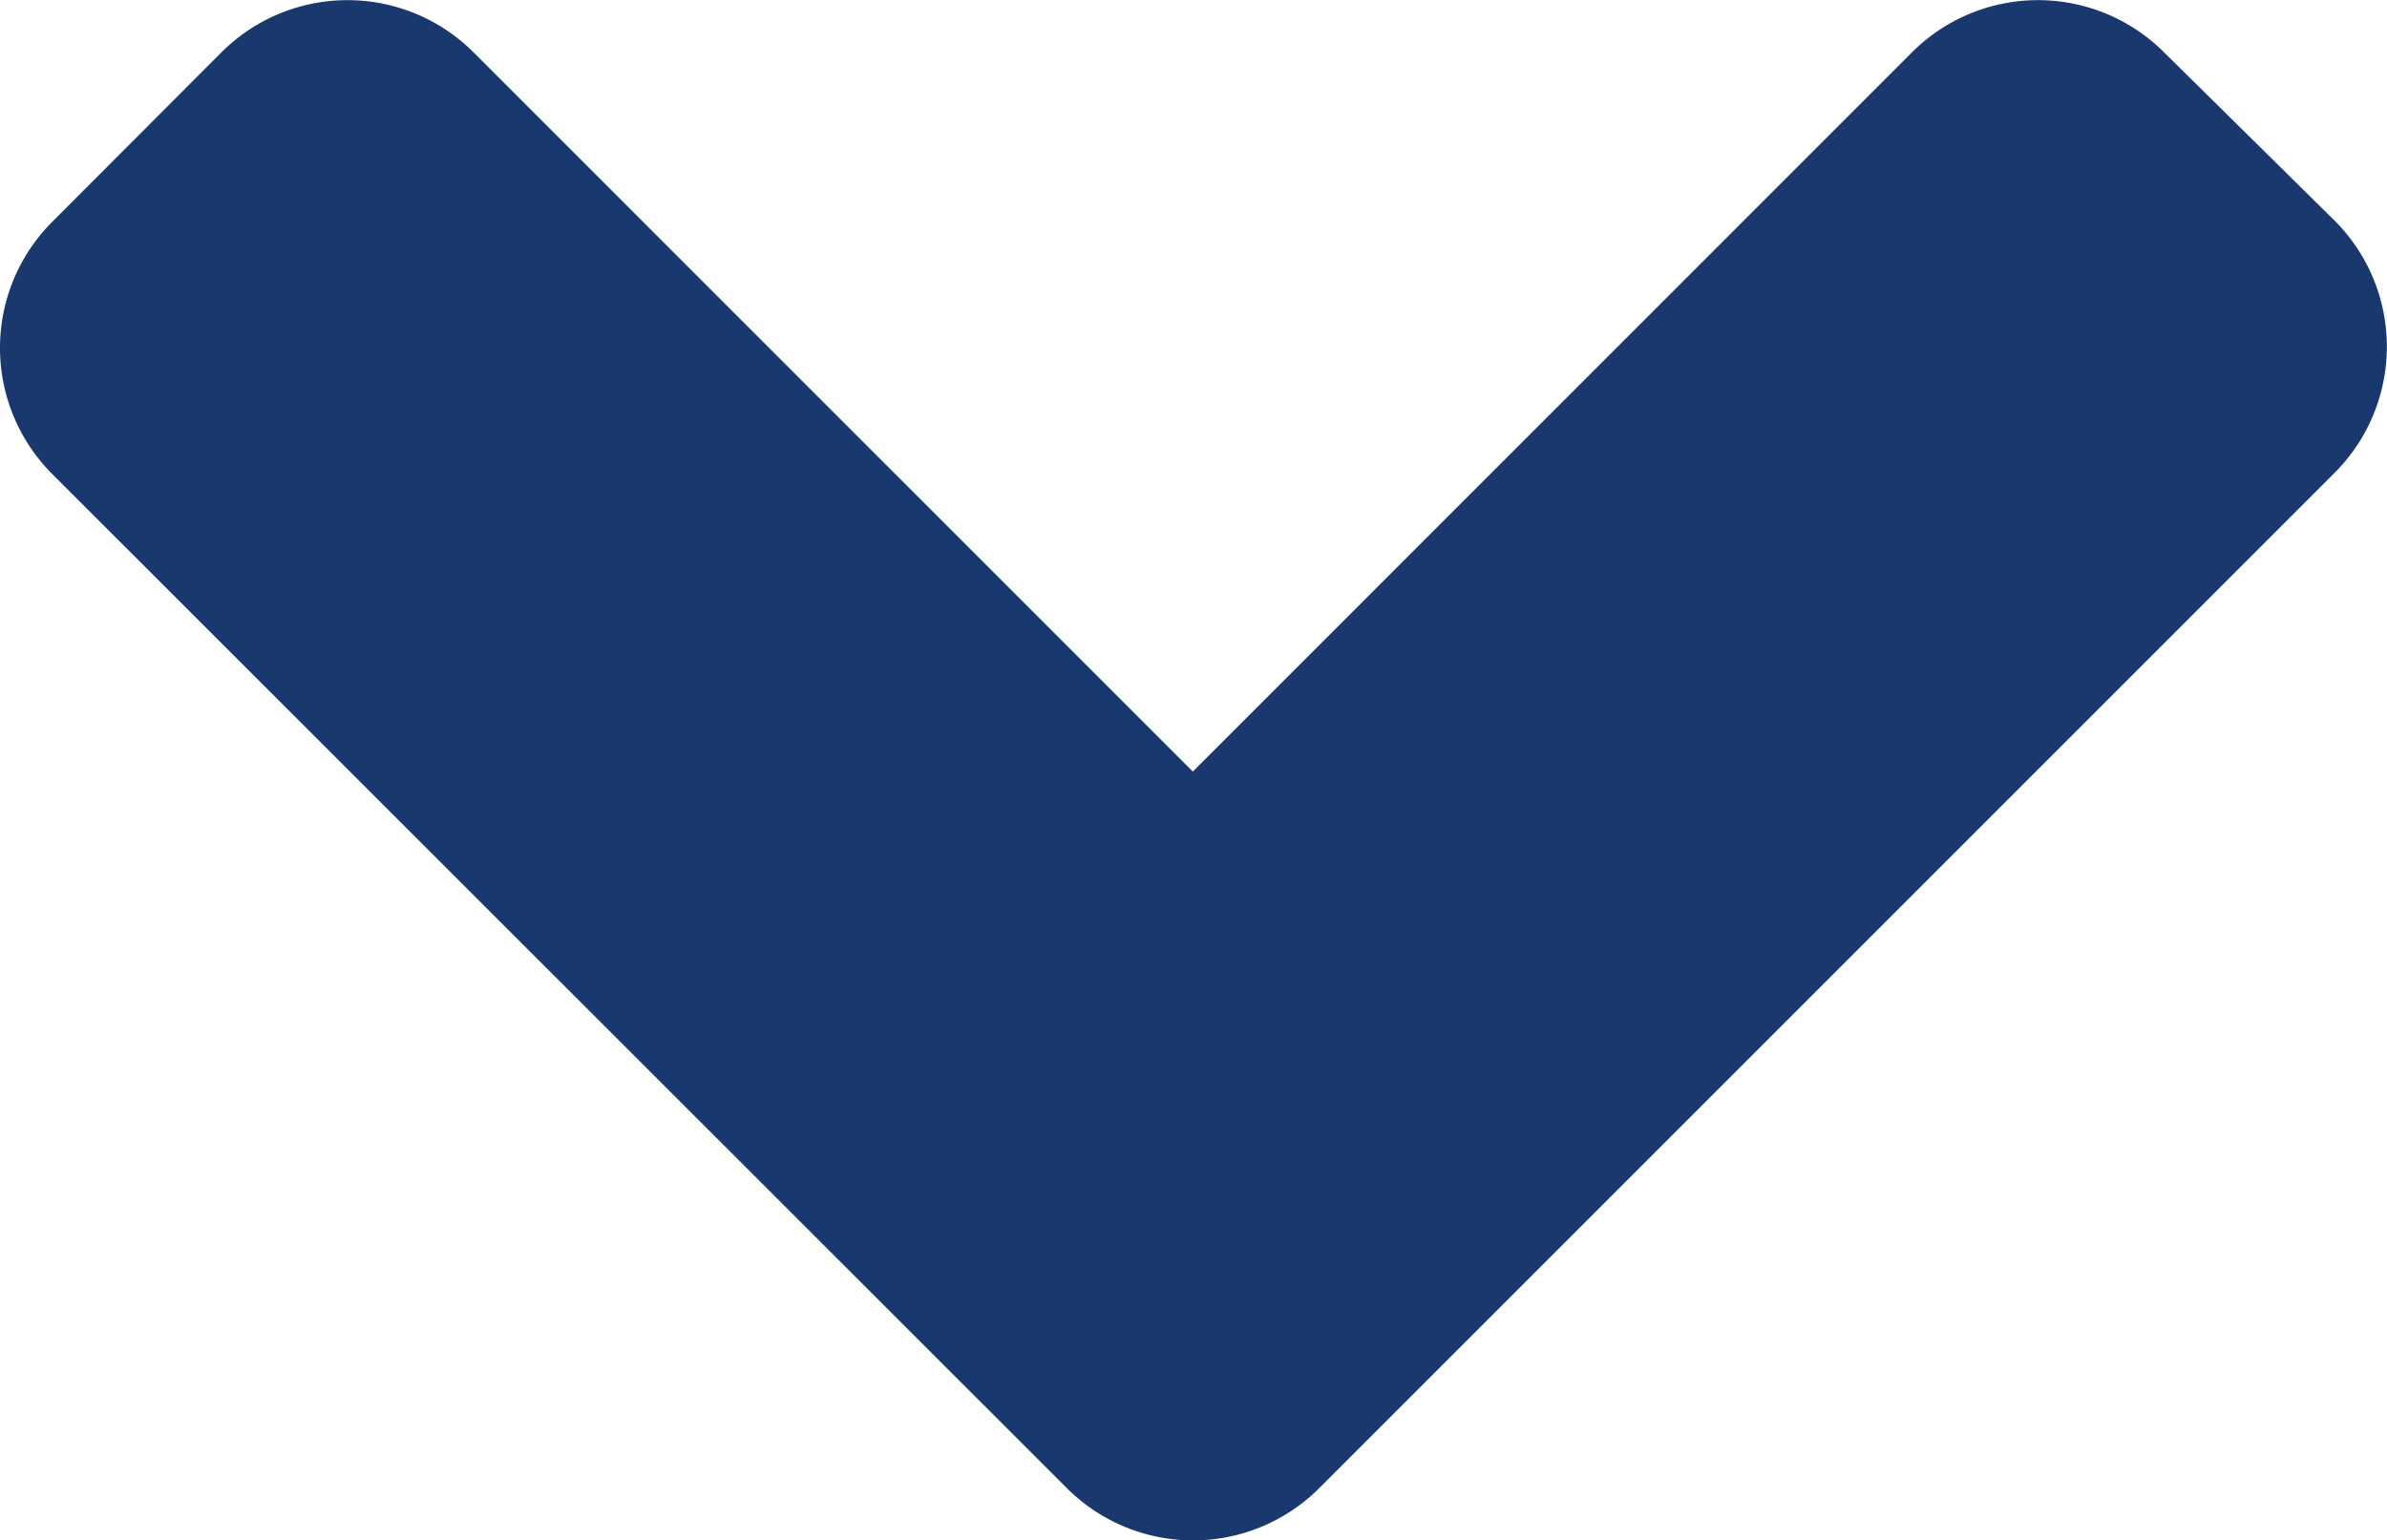 <svg xmlns="http://www.w3.org/2000/svg" width="15.851" height="10.23" viewBox="0 0 15.851 10.23">
  <defs>
    <style>
      .cls-1 {
        fill: #19386e;
      }
    </style>
  </defs>
  <path id="angle-right" class="cls-1" d="M34.632,104.717,27.9,111.452a1.184,1.184,0,0,1-1.679,0L25.1,110.333a1.184,1.184,0,0,1,0-1.679l4.774-4.774L25.1,99.107a1.184,1.184,0,0,1,0-1.679L26.213,96.3a1.184,1.184,0,0,1,1.679,0l6.735,6.735A1.185,1.185,0,0,1,34.632,104.717Z" transform="translate(111.801 -24.75) rotate(90)"/>
</svg>
